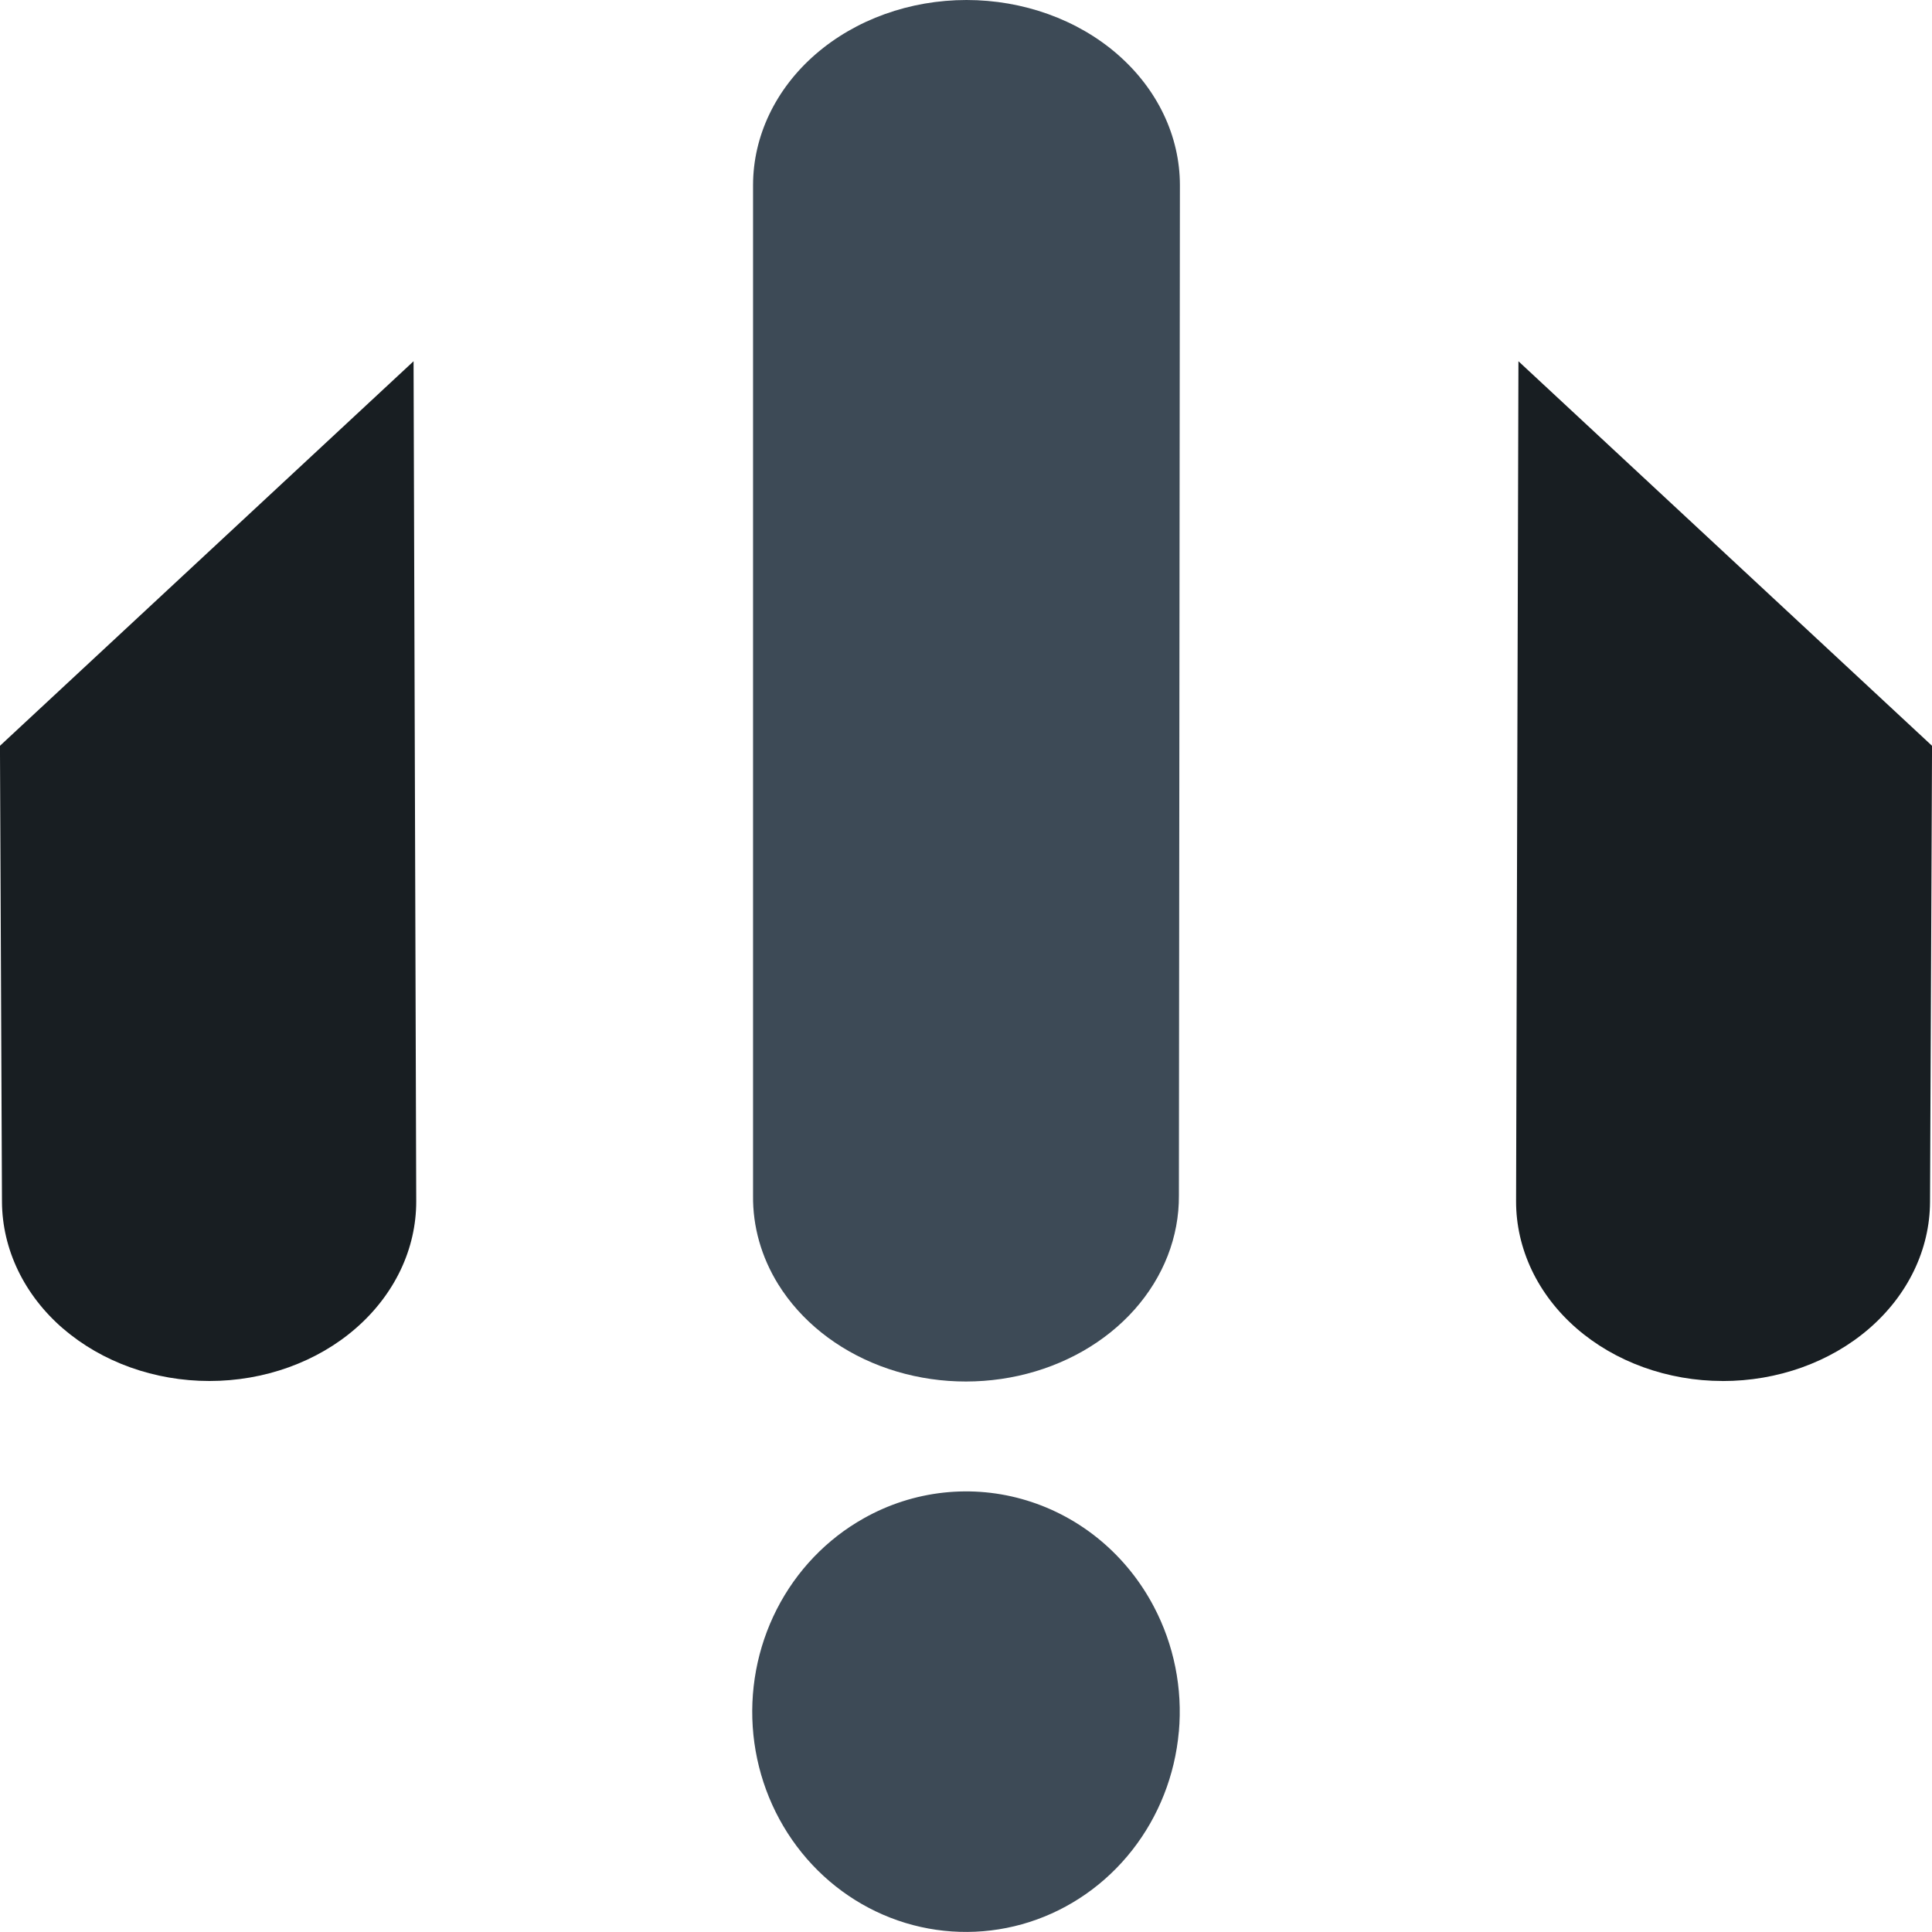 <?xml version="1.0" encoding="UTF-8"?>
<!DOCTYPE svg PUBLIC "-//W3C//DTD SVG 1.1//EN" "http://www.w3.org/Graphics/SVG/1.1/DTD/svg11.dtd">
<!-- Creator: CorelDRAW -->
<svg xmlns="http://www.w3.org/2000/svg" xml:space="preserve" width="0.5in" height="0.5in" version="1.1" style="shape-rendering:geometricPrecision; text-rendering:geometricPrecision; image-rendering:optimizeQuality; fill-rule:evenodd; clip-rule:evenodd"
viewBox="0 0 500 500"
 xmlns:xlink="http://www.w3.org/1999/xlink"
 xmlns:xodm="http://www.corel.com/coreldraw/odm/2003">
 <defs>
  <style type="text/css">
   <![CDATA[
    .fil1 {fill:#181E22;fill-rule:nonzero}
    .fil0 {fill:#3D4A56;fill-rule:nonzero}
   ]]>
  </style>
 </defs>
 <g id="Layer_x0020_1">
  <path class="fil0" d="M305.09 448.18c1,-11.22 -1.26,-22.5 -6.49,-32.41 -3.46,-6.58 -8.15,-12.39 -13.8,-17.11 -5.65,-4.71 -12.14,-8.23 -19.11,-10.35 -6.97,-2.13 -14.28,-2.81 -21.5,-2.02 -7.23,0.79 -14.23,3.04 -20.61,6.63 -9.61,5.38 -17.46,13.58 -22.55,23.56 -5.09,9.98 -7.19,21.29 -6.05,32.5 1.15,11.21 5.5,21.82 12.5,30.48 7,8.67 16.34,14.99 26.83,18.19 10.49,3.19 21.67,3.11 32.11,-0.23 10.45,-3.35 19.7,-9.81 26.58,-18.58 6.88,-8.76 11.08,-19.44 12.08,-30.67z"/>
  <path class="fil1" d="M445.8 357.41c14.2,0.02 27.83,-4.85 37.9,-13.55 10.07,-8.7 15.75,-20.5 15.79,-32.83l0.52 -118.02 -107.04 -99.52 -0.61 217.39c-0.01,6.1 1.37,12.14 4.04,17.78 2.68,5.64 6.61,10.77 11.57,15.09 4.96,4.32 10.86,7.75 17.34,10.09 6.49,2.34 13.45,3.56 20.48,3.56z"/>
  <path class="fil1" d="M16.33 343.83c10.06,8.69 23.68,13.57 37.87,13.57 7.04,0 14,-1.2 20.5,-3.54 6.5,-2.34 12.41,-5.76 17.37,-10.09 4.97,-4.32 8.91,-9.45 11.6,-15.09 2.69,-5.65 4.06,-11.69 4.05,-17.8l-0.69 -217.39 -107.04 99.52 0.52 118.02c0.07,12.32 5.75,24.12 15.81,32.81z"/>
  <path class="fil0" d="M289.18 14.04c10.36,8.99 16.18,21.19 16.18,33.9l-0.26 261.46c0.07,10.68 -3.98,21.07 -11.5,29.53 -7.52,8.45 -18.09,14.48 -30.01,17.12 -11.93,2.64 -24.52,1.74 -35.79,-2.55 -11.27,-4.29 -20.56,-11.73 -26.4,-21.13 -4.37,-7.06 -6.61,-14.96 -6.51,-22.97l0 -261.46c0,-12.71 5.82,-24.91 16.18,-33.9 10.36,-8.99 24.41,-14.04 39.06,-14.04 14.65,0 28.7,5.05 39.06,14.04z"/>
 </g>
</svg>